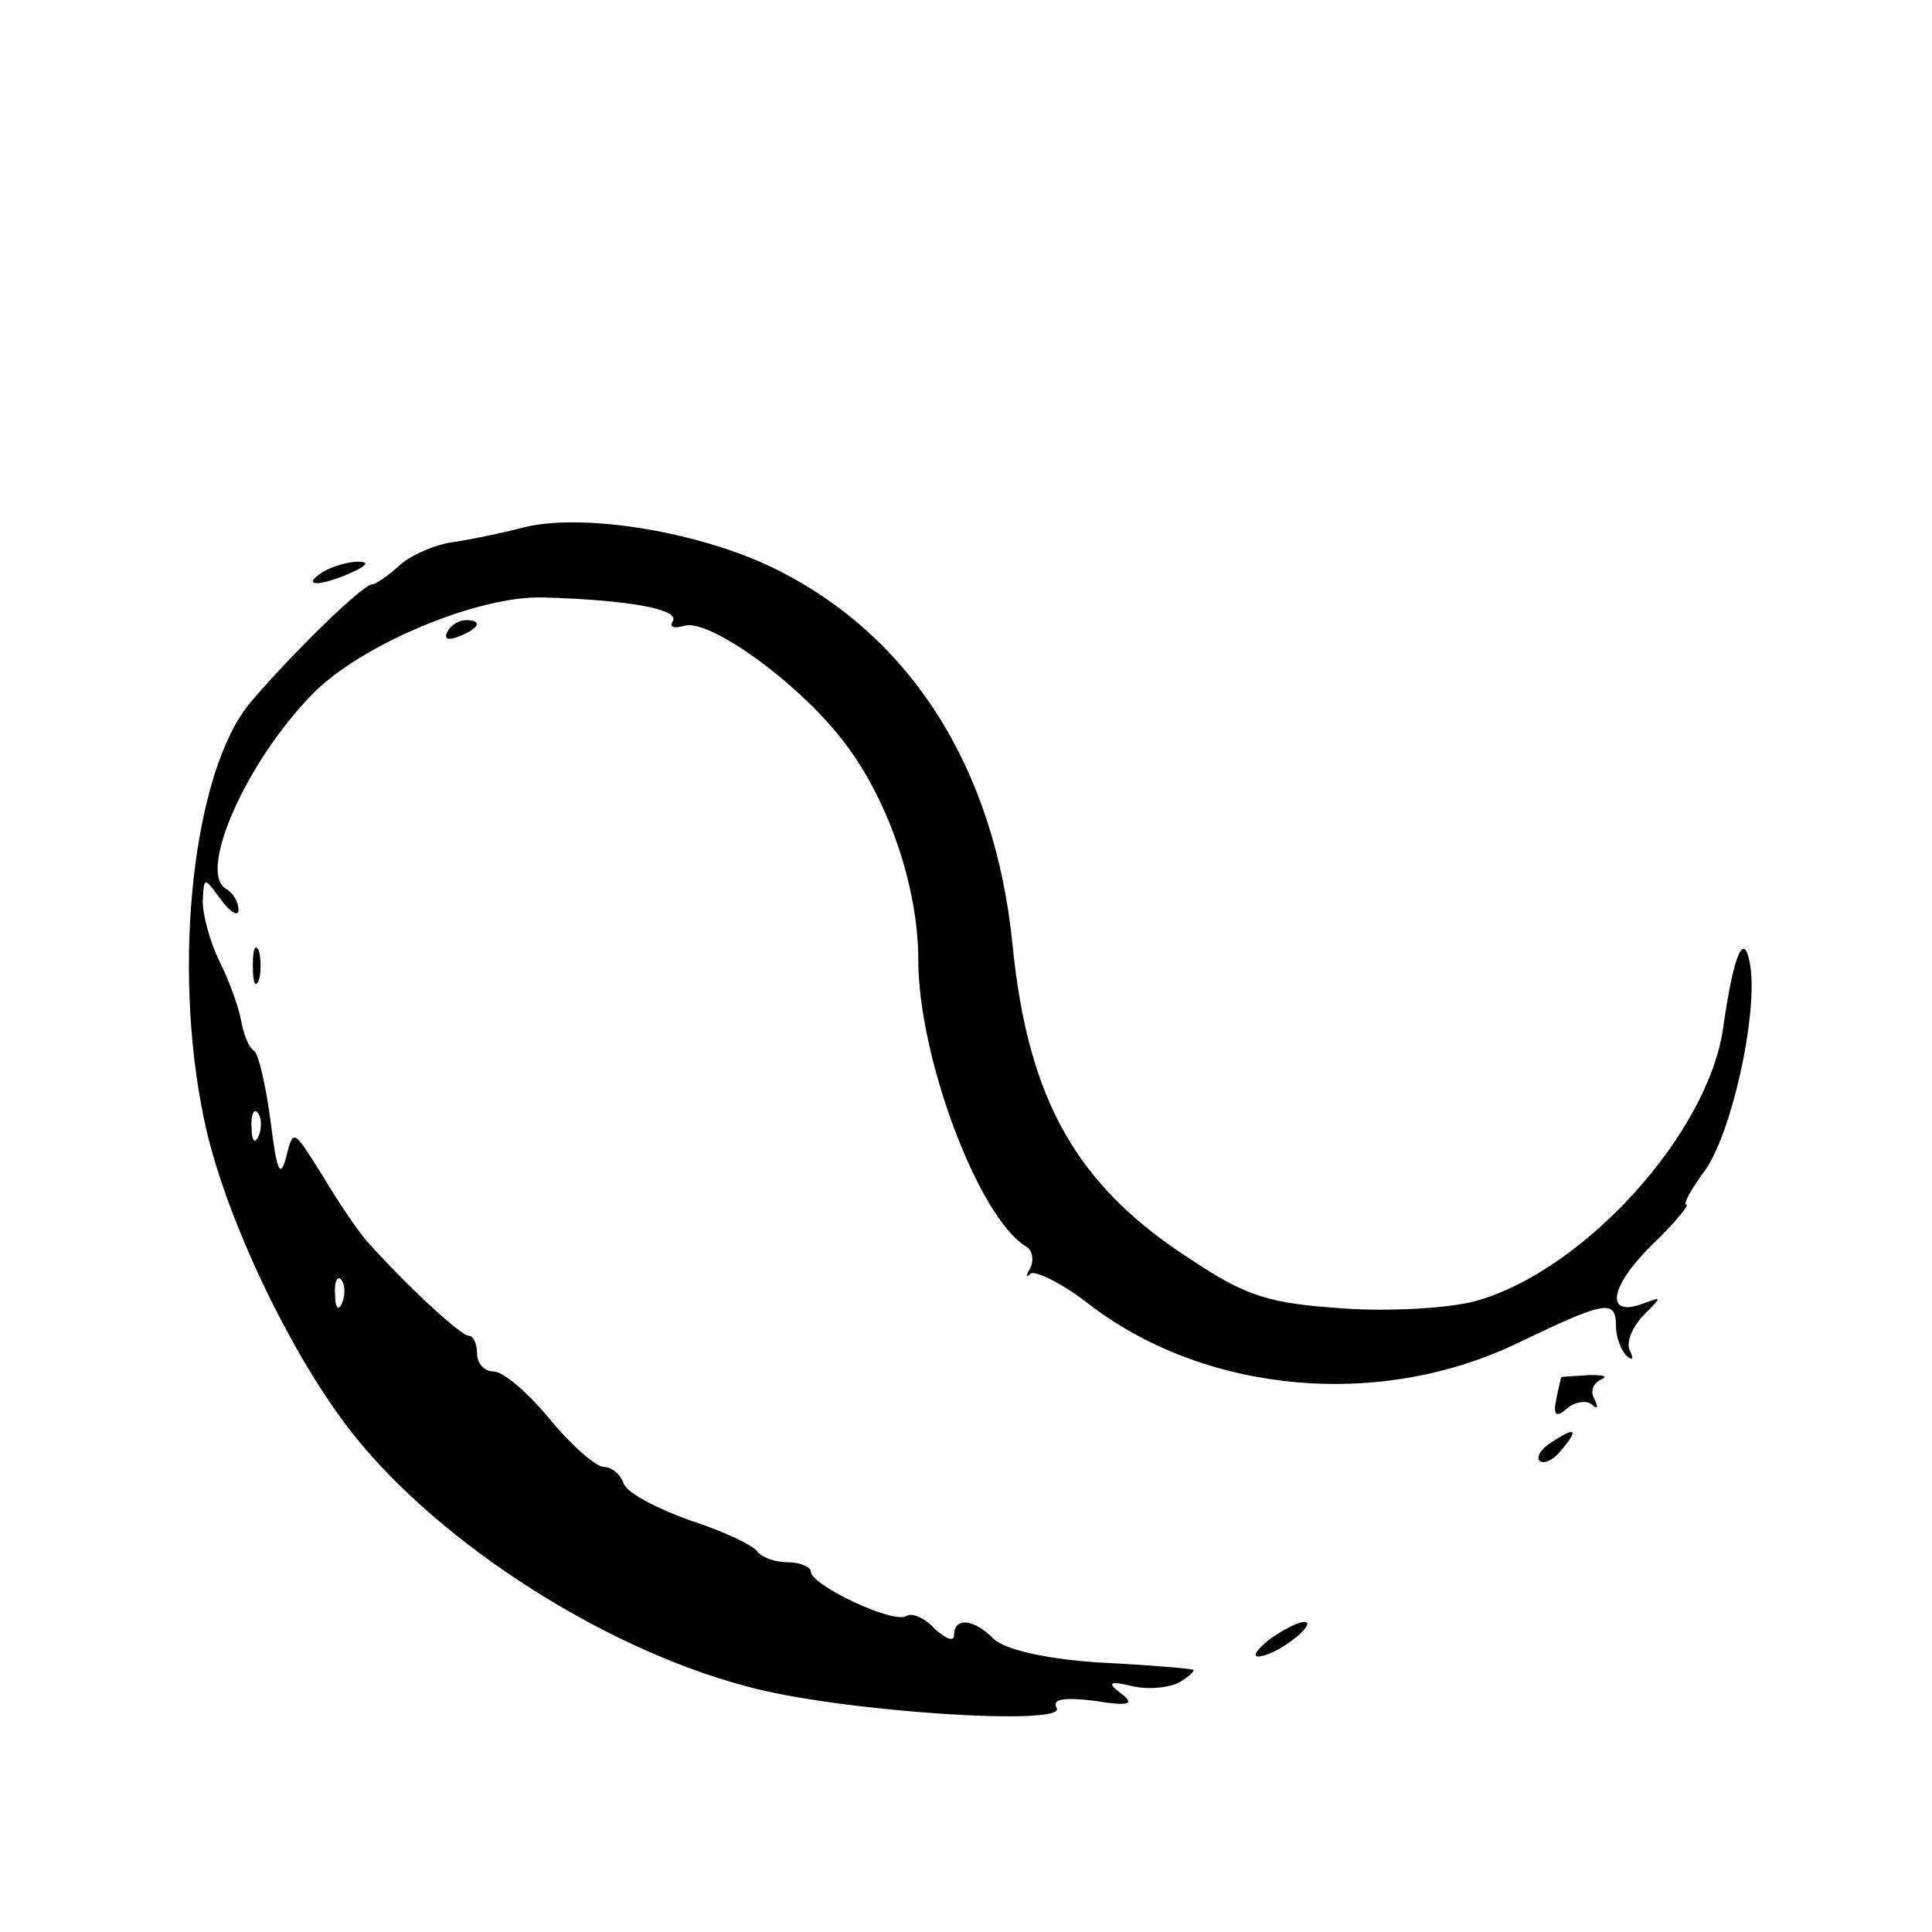 <?xml version="1.0" standalone="no"?>
<!DOCTYPE svg PUBLIC "-//W3C//DTD SVG 20010904//EN"
 "http://www.w3.org/TR/2001/REC-SVG-20010904/DTD/svg10.dtd">
<svg version="1.0" xmlns="http://www.w3.org/2000/svg"
 width="162pt" height="162pt" viewBox="0 0 162 162"
 preserveAspectRatio="xMidYMid meet">
<g transform="translate(0,162) scale(0.1,-0.1)"
fill="#000000" stroke="none">
<path d="M440 1178 c-19 -5 -48 -11 -63 -13 -16 -3 -35 -12 -43 -20 -9 -8 -19
-15 -22 -15 -8 0 -69 -60 -102 -99 -48 -57 -66 -220 -39 -349 15 -74 66 -185
117 -254 70 -95 213 -189 338 -222 75 -21 270 -34 260 -18 -4 7 5 9 31 6 30
-5 35 -3 23 6 -12 9 -10 11 10 6 14 -3 32 -1 40 4 8 5 13 10 10 10 -3 1 -38 4
-79 6 -45 3 -79 11 -88 20 -17 17 -33 18 -33 3 0 -6 -7 -3 -16 5 -8 9 -19 14
-24 11 -11 -7 -80 26 -80 37 0 4 -9 8 -19 8 -11 0 -22 4 -26 9 -3 5 -28 17
-56 26 -28 10 -53 23 -56 31 -3 8 -10 14 -17 14 -6 0 -27 18 -45 40 -18 22
-39 40 -47 40 -8 0 -14 7 -14 15 0 8 -3 15 -7 15 -7 0 -55 45 -86 80 -7 8 -24
33 -37 55 -24 38 -24 39 -30 15 -5 -19 -8 -12 -13 29 -4 30 -10 57 -14 60 -5
3 -9 15 -11 26 -2 11 -10 33 -18 49 -8 16 -14 39 -14 50 1 21 1 21 15 2 8 -11
15 -15 15 -9 0 7 -5 15 -11 18 -23 15 18 107 73 163 41 42 140 83 194 81 71
-2 115 -10 108 -20 -3 -5 1 -6 9 -4 19 8 94 -45 133 -95 38 -48 64 -123 64
-185 0 -81 50 -215 90 -240 6 -3 7 -12 4 -18 -4 -7 -4 -9 0 -5 4 3 27 -8 51
-27 98 -74 244 -87 360 -30 71 34 80 36 80 13 0 -9 4 -20 9 -25 5 -4 6 -3 3 4
-4 6 1 19 10 29 17 17 17 17 1 11 -32 -12 -29 13 6 48 20 19 33 35 30 35 -3 0
4 13 16 29 22 32 43 126 38 169 -5 34 -14 14 -23 -49 -12 -89 -117 -205 -208
-230 -22 -6 -73 -9 -112 -6 -60 4 -80 10 -125 40 -97 62 -138 134 -151 265
-15 149 -86 260 -201 316 -62 30 -158 46 -208 34z m-223 -510 c-3 -8 -6 -5 -6
6 -1 11 2 17 5 13 3 -3 4 -12 1 -19z m70 -140 c-3 -8 -6 -5 -6 6 -1 11 2 17 5
13 3 -3 4 -12 1 -19z"/>
<path d="M270 1140 c-18 -12 -2 -12 25 0 13 6 15 9 5 9 -8 0 -22 -4 -30 -9z"/>
<path d="M375 1090 c-3 -6 1 -7 9 -4 18 7 21 14 7 14 -6 0 -13 -4 -16 -10z"/>
<path d="M212 810 c0 -14 2 -19 5 -12 2 6 2 18 0 25 -3 6 -5 1 -5 -13z"/>
<path d="M1309 465 c0 0 -2 -8 -4 -18 -3 -14 0 -16 9 -8 7 6 17 7 21 3 5 -4 5
-2 2 5 -4 6 -1 13 5 16 7 3 3 4 -9 4 -13 -1 -23 -1 -24 -2z"/>
<path d="M1300 410 c-8 -5 -12 -12 -9 -15 4 -3 12 1 19 10 14 17 11 19 -10 5z"/>
<path d="M1064 245 c-10 -8 -14 -14 -9 -14 6 0 19 6 29 14 11 8 15 15 10 15
-6 0 -19 -7 -30 -15z"/>
</g>
</svg>
